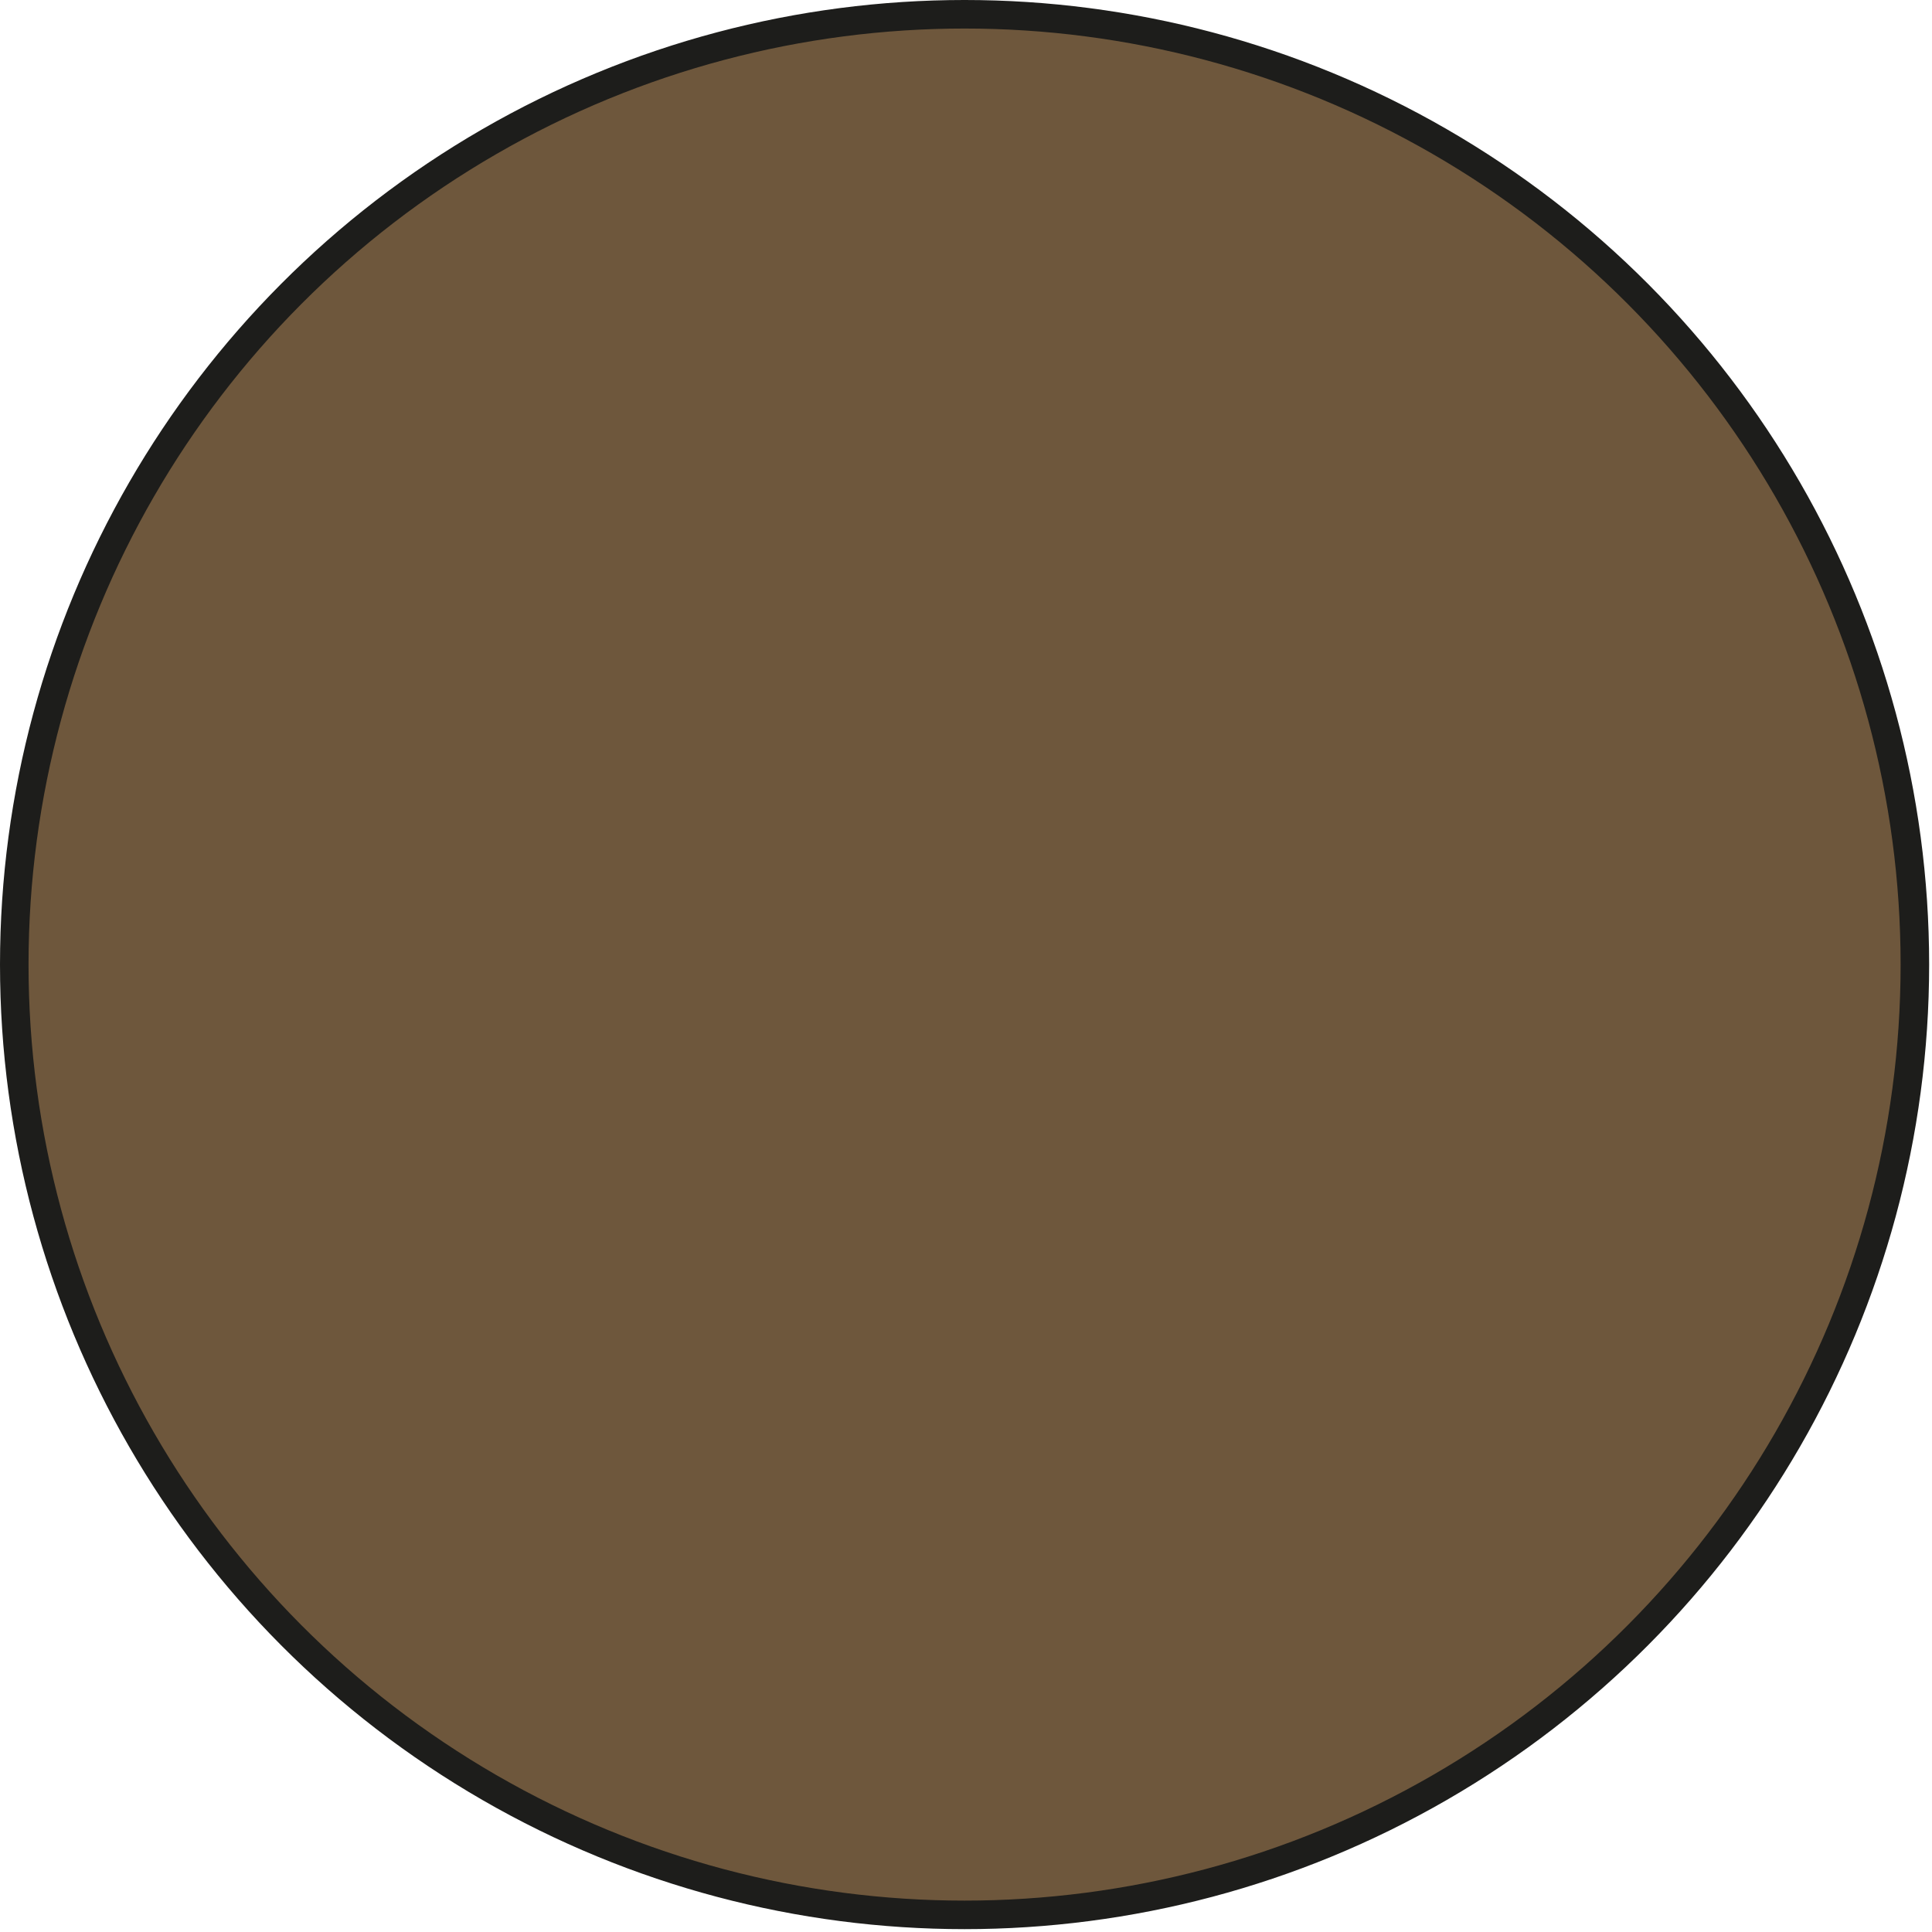 <svg xmlns="http://www.w3.org/2000/svg" xmlns:xlink="http://www.w3.org/1999/xlink" viewBox="0 0 67.7 67.7"><defs><style>      .cls-1 {        fill: #6e573c;        stroke: #1d1d1b;        stroke-miterlimit: 10;      }    </style></defs><g><g id="Warstwa_1"><circle class="cls-1" cx="33.8" cy="33.8" r="33.3"></circle><image width="69" height="689" transform="translate(254.5 70.5)"></image></g></g></svg>